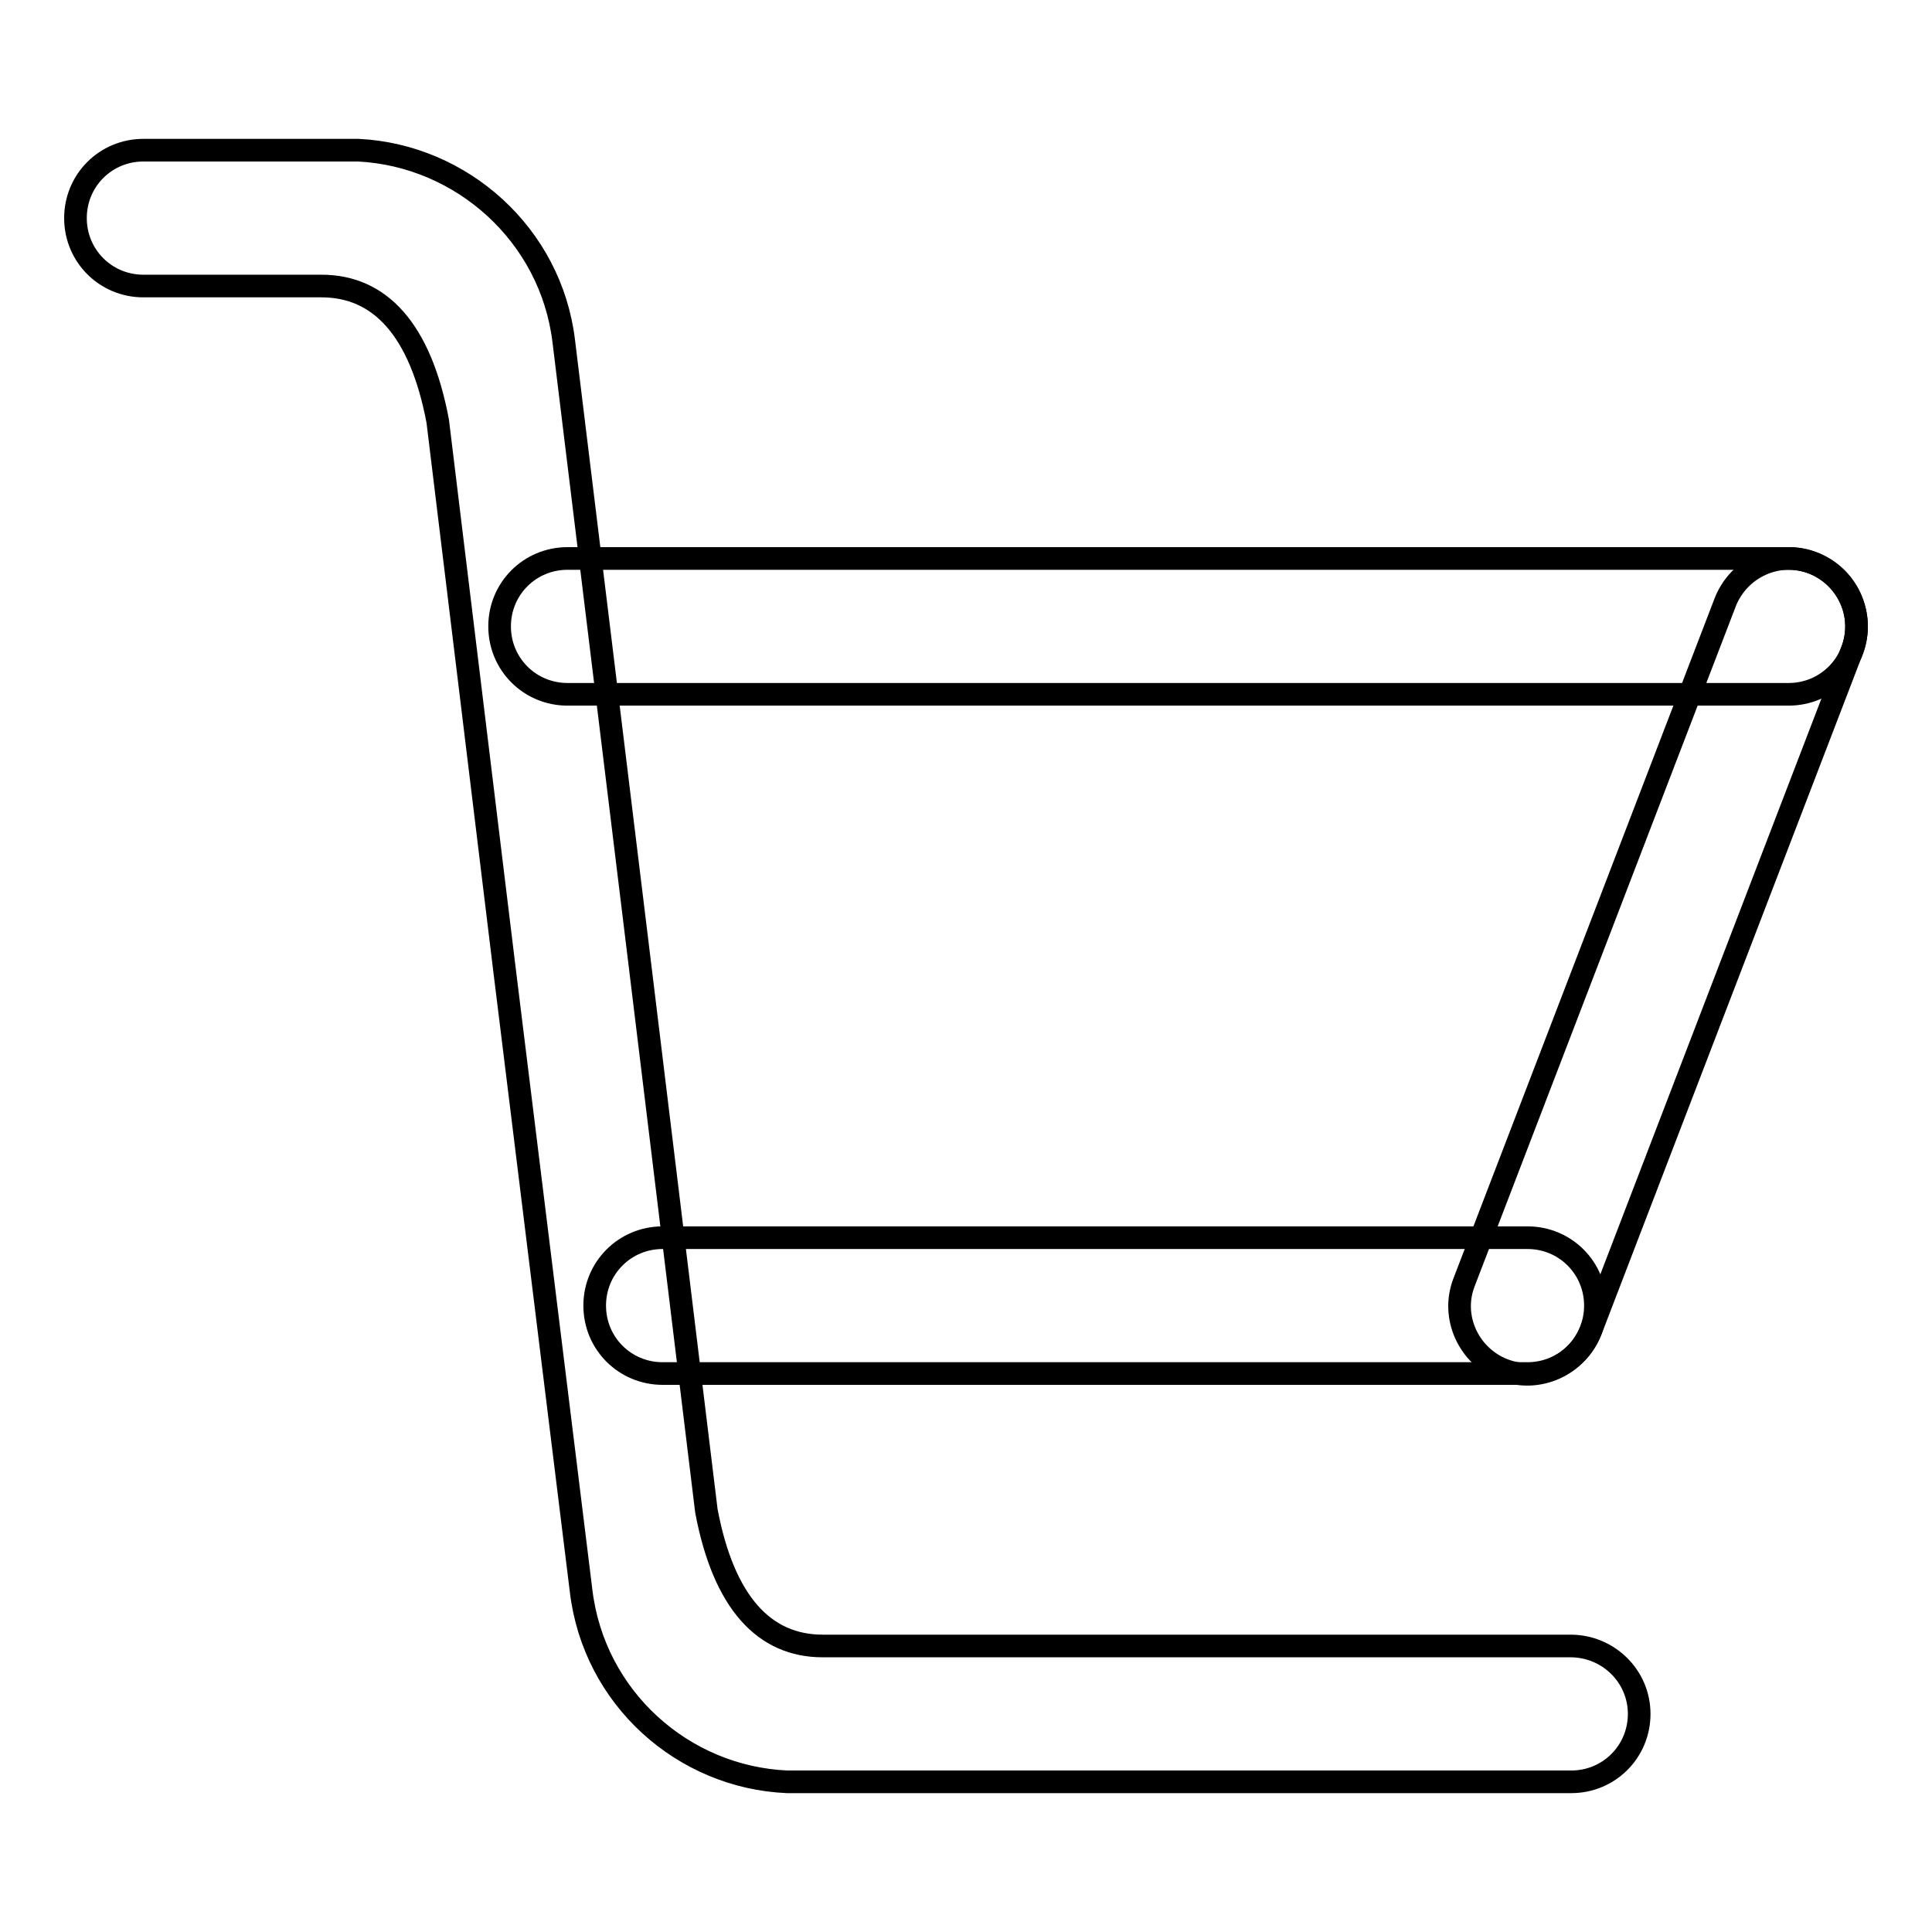 <?xml version="1.0" encoding="utf-8"?>
<!-- Svg Vector Icons : http://www.onlinewebfonts.com/icon -->
<!DOCTYPE svg PUBLIC "-//W3C//DTD SVG 1.1//EN" "http://www.w3.org/Graphics/SVG/1.1/DTD/svg11.dtd">
<svg version="1.1" xmlns="http://www.w3.org/2000/svg" xmlns:xlink="http://www.w3.org/1999/xlink" x="0px" y="0px" viewBox="0 0 256 256" enable-background="new 0 0 256 256" xml:space="preserve">
<g><g><path stroke-width="3" fill-opacity="0" stroke="#000000"  d="M208.1,218.1H109c-7.7,0-13.1-5.7-15.4-17.9l-8.8-72.3l0,0L74.7,45.2C73,31.1,61.2,20.6,47.5,19.9c-0.3,0-0.6,0-0.8,0H19c-5,0-9,4-9,9s4,9,9,9h23.6c7.7,0,13.1,5.7,15.4,17.9l8.8,72.3l0,0l10.2,82.7c1.7,14.2,13.5,24.7,27.3,25.3c0.3,0,0.6,0,0.8,0h103.1c5,0,9-4,9-9C217.2,222.1,213.1,218.1,208.1,218.1z"/><path stroke-width="3" fill-opacity="0" stroke="#000000"  d="M246,83c0,5-4,9-9,9H75.2c-5,0-9-4-9-9l0,0c0-5,4-9,9-9H237C242,74,246,78,246,83L246,83z"/><path stroke-width="3" fill-opacity="0" stroke="#000000"  d="M211.4,173c0,5-4,9-9,9H87.8c-5,0-9-4-9-9l0,0c0-5,4-9,9-9h114.6C207.4,164,211.4,168,211.4,173L211.4,173z"/><path stroke-width="3" fill-opacity="0" stroke="#000000"  d="M210.8,176.3c-1.8,4.6-7,7-11.6,5.2l0,0c-4.6-1.8-7-7-5.2-11.6l34.6-90.1c1.8-4.6,7-7,11.6-5.2l0,0c4.6,1.8,7,7,5.2,11.6L210.8,176.3z"/></g></g>
</svg>